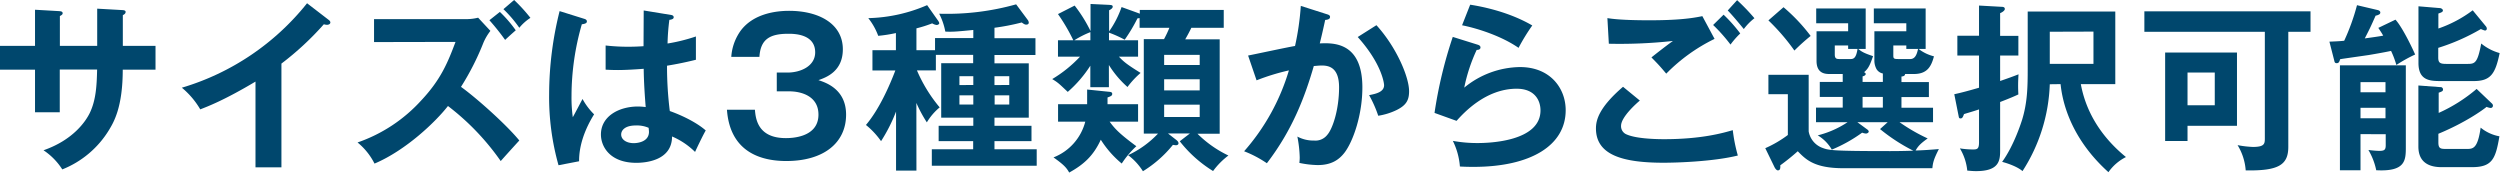 <svg xmlns="http://www.w3.org/2000/svg" viewBox="0 0 900.23 62.14"><defs><style>.cls-1{fill:#00476d;}</style></defs><g id="レイヤー_2" data-name="レイヤー 2"><g id="レイヤー_1-2" data-name="レイヤー 1"><path class="cls-1" d="M35,3.12l9.23.52c.59.07,1,.19,1,.65,0,.71-.71,1-1,1.17V16.51H56v8.58H44.2c0,13.65-3.31,19-4.94,21.71A34.69,34.69,0,0,1,22.43,61a23.35,23.35,0,0,0-6.76-6.89c10.85-3.77,15.27-10.6,16.64-13.39,2.27-4.68,2.53-9.95,2.66-15.67H21.52V40.43H12.61V25.09H0V16.51H12.61v-13L21.19,4c.59.06,1.37.06,1.37.78,0,.45-.46.71-1,1V16.51H35Z"/><path class="cls-1" d="M101.34,60.26H92V29.38c-11.24,6.7-17.1,8.91-19.89,10a29.19,29.19,0,0,0-6.63-7.8A90.66,90.66,0,0,0,110.57,1.17l7.8,6c.39.32.59.59.59.91,0,.58-.65.85-1.17.85a3.64,3.64,0,0,1-1.17-.2,105.29,105.29,0,0,1-15.28,14.17Z"/><path class="cls-1" d="M134.69,15.15V6.89h33a17.89,17.89,0,0,0,4.48-.52l4.42,4.75a19.35,19.35,0,0,0-2.47,4.16,94.86,94.86,0,0,1-8.12,16c5.59,4,16.38,13.65,21,19.31-2.27,2.47-5.91,6.5-6.69,7.41a89.06,89.06,0,0,0-19-19.83c-4.35,5.59-15.08,15.93-26.45,20.74a23.38,23.38,0,0,0-6.11-7.61,55.32,55.32,0,0,0,23-15.21c7-7.47,9.49-13.58,12.28-21ZM180,4.29a44.86,44.86,0,0,1,5.72,6.63c-.26.2-2.6,2.28-3.83,3.45a83.63,83.63,0,0,0-5.66-7.09ZM185.13,0A59.17,59.17,0,0,1,191,6.43,17.16,17.16,0,0,0,187,10a44.16,44.16,0,0,0-5.72-6.7Z"/><path class="cls-1" d="M210.55,6.83c.52.19.78.45.78.91,0,.71-1,.9-1.82,1a93.56,93.56,0,0,0-3.71,25.8,51.12,51.12,0,0,0,.46,7.67c.58-1,3-5.65,3.51-6.56a23.45,23.45,0,0,0,4.16,5.52c-3.32,5.33-5.46,11.25-5.4,16.9l-7.41,1.43a90.29,90.29,0,0,1-3.38-25.67A123.75,123.75,0,0,1,201.51,4Zm31.13-1.44c.72.13.91.46.91.85,0,.65-.91.84-1.56.91a78.14,78.14,0,0,0-.65,8.52,63.51,63.51,0,0,0,10.21-2.54v8.39c-5.27,1.3-8.52,1.82-10.4,2.14a129.47,129.47,0,0,0,1,16.32c5.59,2,10.34,4.68,12.94,7-1,1.69-3.38,6.69-3.84,7.73A26.71,26.71,0,0,0,242,49.14c0,8.91-10,9.49-12.87,9.49-9.43,0-12.74-5.78-12.74-10.2,0-6.5,6.37-10.08,13.39-10.08a25.14,25.14,0,0,1,2.73.2c-.2-2.54-.65-8.06-.72-13.78-4,.32-7.28.45-9.23.45s-3.12-.06-4.48-.13V16.38a71.08,71.08,0,0,0,8.06.45c2.66,0,4.42-.12,5.59-.19,0-.58.06-11.38.06-12.87ZM228.94,45.18c-4,0-5.26,1.82-5.26,3.25,0,1.82,1.88,3.12,4.55,3.12.45,0,5.46-.07,5.46-4.1a12.86,12.86,0,0,0-.13-1.43A10.62,10.62,0,0,0,228.94,45.18Z"/><path class="cls-1" d="M271.84,39.52c.26,3.19,1,10.21,11.12,10.21,1.56,0,11.76,0,11.76-8.45,0-6.76-6.3-8.39-10.53-8.39h-4.48V26.13h3.83c4.81,0,10-2.34,10-7.28,0-6.69-7.73-6.69-9.68-6.69-6.7,0-10,2-10.4,8.32H263.33a18.2,18.2,0,0,1,3.38-9.43c4.61-6.17,12.74-7.15,17.42-7.15,10.79,0,19.37,4.68,19.37,13.85,0,8-6.05,10.14-8.78,11.11,2.54.85,9.95,3.19,9.95,12.42,0,10.14-8.06,16.7-21.52,16.7-11.24,0-20.41-4.81-21.38-18.46Z"/><path class="cls-1" d="M330,61.43h-7.34V40.17a58.71,58.71,0,0,1-5.4,10.66A28.5,28.5,0,0,0,311.82,45c4.74-5.59,8.45-14,10.59-19.63h-8.25V18.07h8.45V11.9a49.87,49.87,0,0,1-6.37,1,22.94,22.94,0,0,0-3.58-6.37,56.39,56.39,0,0,0,21.19-4.68l3.71,5.26c.52.72.65,1,.65,1.3s-.52.59-.91.59a4.06,4.06,0,0,1-1.63-.59A45.62,45.62,0,0,1,330,10.21v7.86h6.7V13.71h13.78V10.79c-6,.59-7.41.71-10.08.59a23.15,23.15,0,0,0-2.21-6.44A92.08,92.08,0,0,0,365.9,1.56l4.16,5.59a1.79,1.79,0,0,1,.39,1c0,.52-.45.72-.91.72s-.84-.2-1.62-.78A82.25,82.25,0,0,1,358.1,10v3.76h14.76v6.05H358.1v3h12.35V42.38H358.1v2.93h13.33v5.52H358.1v2.93h15.21v5.91H335.54V53.76h14.89V50.83H338V45.31h12.48V42.38H338.92V22.75h11.51v-3H337v5.59h-6.82a53.15,53.15,0,0,0,8.19,13.33,20.77,20.77,0,0,0-4.62,5.39,47.63,47.63,0,0,1-3.77-7Zm20.48-30.81V27.43h-5v3.19Zm-5,3.7v3.32h5V34.32Zm17.95-3.7V27.43H358.1v3.19Zm-5.27,3.7v3.32h5.27V34.32Z"/><path class="cls-1" d="M399.31,31.4h-6.69V23.66a43.54,43.54,0,0,1-8.13,9.43c-3.25-3.06-3.38-3.25-5.59-4.62a45.84,45.84,0,0,0,10-8.06h-7.93V14.5h5.52a66,66,0,0,0-5.52-9.43l6-3.06a51,51,0,0,1,5.72,9.17V1.43l6.69.32c.78.07,1.3.07,1.3.65s-.71,1-1.3,1.31v7.6a34.85,34.85,0,0,0,4.49-8.77l5.91,2.14c.2.07.46.2.65.26V3.58h30.23V10H429c-.52,1.1-1.37,2.72-2.21,4.16h12.41v34h-8A40.35,40.35,0,0,0,442.34,56a26.47,26.47,0,0,0-5.52,5.59,45.58,45.58,0,0,1-12-10.72l3.64-2.8h-7.86l2.66,2.08c.46.33,1.11.85,1.11,1.43s-.59.72-.91.72-.52-.07-1.11-.13a42.32,42.32,0,0,1-10.79,9.49,21.7,21.7,0,0,0-5.33-5.79A35.23,35.23,0,0,0,417,48.1h-5.13v-34h7.28A38.12,38.12,0,0,0,421.09,10H410.36V6.5c-.26.06-.45.06-.78.13A59.11,59.11,0,0,1,405,14.3a40.76,40.76,0,0,0-5.66-2.54V14.5h10.47v5.91h-6.89c1.75,1.89,3,2.86,7.8,5.85A30.56,30.56,0,0,0,406,31.33a35.73,35.73,0,0,1-6.7-7.93ZM381,43.81v-6.3h10.47V32.24l7.6.78c.85.07,1.43.13,1.43.78s-.45.85-1.69,1.3v2.41h11v6.3H399.57c1.89,2.6,3.64,4.42,9.62,8.84a32.42,32.42,0,0,0-5.26,6.24,36,36,0,0,1-7.54-8.58c-2.67,5.79-6.11,8.91-11.38,11.83-1-1.82-2.08-2.92-5.65-5.46A18.9,18.9,0,0,0,390.8,43.81Zm11.64-32.24a34.12,34.12,0,0,0-5.79,2.93h5.79ZM432,23.4V19.76H419.2V23.4ZM419.2,28.54v4H432v-4Zm0,9.16v4.42H432V37.7Z"/><path class="cls-1" d="M477.64,5.07c.65.19,1.3.39,1.3,1s-.39,1-1.75,1.11c-1.11,5.14-1.63,7.15-1.95,8.45,4.68-.19,15.34-.65,15.34,15.86,0,9.75-3.25,19.24-6.37,23.4-2.08,2.73-4.88,4.55-9.69,4.55a34.37,34.37,0,0,1-6.63-.78,15.49,15.49,0,0,0,.13-2,44.21,44.21,0,0,0-.85-7.48,12.24,12.24,0,0,0,6.05,1.43,5.36,5.36,0,0,0,4.68-2c2-2.21,4.29-9.23,4.29-17.16,0-7.21-3.7-7.86-6.3-7.86-.78,0-2,.13-2.8.19-3.12,10.73-7.54,22.82-16.9,35A40.08,40.08,0,0,0,448,54.47a77.27,77.27,0,0,0,16.12-29.12,78.41,78.41,0,0,0-11.64,3.58L449.43,20c2.66-.52,14.49-3.06,16.9-3.44a95.61,95.61,0,0,0,2.08-14.44Zm18,4c7.21,7.92,11.76,18.65,11.76,23.79,0,3.18-1,5.07-4.61,6.82a23.52,23.52,0,0,1-6.5,2A42.16,42.16,0,0,0,493,34.26c2.41-.46,5.4-1.11,5.4-3.58,0-.71-.85-7.73-9.49-17.35Z"/><path class="cls-1" d="M532,16.06c.46.13,1.11.39,1.11,1,0,.85-.91.91-1.37.91a60.37,60.37,0,0,0-4.48,13.59,32.19,32.19,0,0,1,20.08-7.41c10.86,0,16.45,7.6,16.45,15.53,0,12.68-12.55,20.41-33.22,20.41-2,0-3.64-.06-4.87-.13a25.25,25.25,0,0,0-2.54-9.23,49.18,49.18,0,0,0,9,.78c4.1,0,22.56-.58,22.56-11.76,0-3.45-1.95-7.8-8.58-7.8-11.25,0-19.24,8.9-21.65,11.57l-7.93-2.86a158,158,0,0,1,6.57-27.37Zm-2.6-14.37c4.62.71,14.11,2.66,22.36,7.48a71.51,71.51,0,0,0-4.94,8.06c-6.11-4.23-14.69-7-20.34-8.13Z"/><path class="cls-1" d="M590.49,36.21c-1,.84-6.76,5.85-6.76,9.1a3.18,3.18,0,0,0,1.62,2.92c3.19,1.63,10.14,1.89,13.85,1.89,13.65,0,21.38-2.28,24.76-3.25A57.41,57.41,0,0,0,625.78,56c-8.9,2.21-22.23,2.6-26.71,2.6-14.63,0-24.38-2.73-24.38-12.35,0-2.92,1-7.47,9.75-15ZM617.4,14A63,63,0,0,0,600,26.52c-2.53-3-2.86-3.31-5.33-5.85,2.28-1.82,5.07-4,7.74-5.92a176.15,176.15,0,0,1-23.08,1l-.52-9.23c4.55.78,12.55.78,15.41.78,9.49,0,14.88-.65,18.78-1.49Zm3.25-8.71a52.69,52.69,0,0,1,6,6.76,29.58,29.58,0,0,0-3.51,4A58,58,0,0,0,616.88,9ZM625.52.06a73.28,73.28,0,0,1,6.24,6.5,20,20,0,0,0-3.83,3.9c-1.63-2-4.36-5.26-5.79-6.69Z"/><path class="cls-1" d="M670.7,29.51H678V26.46a3.42,3.42,0,0,1-2.27-1.56,6.44,6.44,0,0,1-.78-3.25V11.25h11.5V8.38h-11.7V3.05h18.66V17.62h-2.54a14.86,14.86,0,0,0,5.53,2.66c-1,3.84-2.54,6.37-7.28,6.37H686c0,.72-.78.85-1.3.91v2h9.88v5.4h-9.88v3.83h11.37V44H684a64.44,64.44,0,0,0,10.14,5.85c-2.66,1.88-3.51,2.86-4.35,4.35,3.77-.13,5.78-.32,8.38-.52-1.82,3.58-2.14,4.81-2.34,6.89H663.68c-10.47,0-13.52-3.25-16.32-6.11a78.34,78.34,0,0,1-6.3,5.07c.06.85.06,1.82-.85,1.82-.52,0-1-.71-1.23-1.17l-3.32-6.82a41.11,41.11,0,0,0,8.13-4.75V33.93h-7v-7h14.5V47.32a7.74,7.74,0,0,0,4.74,5.85c2.41.91,3.12,1.24,24.58,1.24,4.61,0,7-.13,8.38-.13a64.86,64.86,0,0,1-12-7.8L679.74,44H668.82l3.44,2.53c.2.13.65.46.65.85s-.58.71-1,.71a4.61,4.61,0,0,1-1.37-.32,53,53,0,0,1-10.92,6.11,14.28,14.28,0,0,0-5.07-5.14A34.32,34.32,0,0,0,665.3,44H653.93V38.74h9.62V34.91h-8.26v-5.4h8.26V26.65H659c-1.56,0-4.88,0-4.88-4.74V11.25H665.5V8.38H654V3.05h17.82V17.62h-2.67c1.3,1.1,2.4,1.62,5.33,2.6-1,2.79-1.56,4.42-3.25,5.78.32.13.59.33.59.65,0,.52-.78.78-1.11.85ZM642.23,2.6A63.65,63.65,0,0,1,652,12.94a74.49,74.49,0,0,0-5.85,5.26,75.17,75.17,0,0,0-9.36-10.86Zm24.18,18.66c1.17,0,2-.52,2.47-3.64H665.5V16.38h-4.81v3.25c0,1.63.78,1.63,1.89,1.63ZM678,34.91H670.7v3.83H678Zm9.88-13.65c2,0,2.47-2.28,2.8-3.64h-4.23V16.38h-4.68V19.7c0,1.3,0,1.56,1.76,1.56Z"/><path class="cls-1" d="M712.63,2l8.06.45c.52,0,1.23.07,1.23.78s-1.3,1.37-1.69,1.5v8.19h6.57V20h-6.57v9.17c3.38-1.17,4.62-1.63,6.63-2.41A54.37,54.37,0,0,0,726.8,34c-1.24.58-2.67,1.23-6.57,2.73V54.28c0,3.64-.45,7.34-8.64,7.34-1.37,0-2.34-.13-3.19-.19a19.21,19.21,0,0,0-2.66-8,29.54,29.54,0,0,0,4.81.39c1.49,0,2.08-.26,2.08-2.6V39.39c-2.08.72-3.77,1.17-5.4,1.69-.39,1-.58,1.56-1.23,1.56s-.59-.32-.78-1.17l-1.5-7.54c2.41-.52,5.07-1.23,8.91-2.34V20h-7.8V12.87h7.8Zm25.48,28.34a61.34,61.34,0,0,1-9.82,31.27c-1.88-1.63-5.52-2.86-7.34-3.32,4.35-6,6.95-14.43,7.21-15.21,1.89-6.24,2-11.63,2-18.46V4.16H761.7V30.29H749.29c2.27,12.35,9.62,20.87,16.25,26.26A17,17,0,0,0,759.23,62C746.17,50.25,742.72,37.57,742,30.29Zm0-18.91V23h15.73V11.38Z"/><path class="cls-1" d="M824,52.85c0,6.56-3.51,8.71-15.34,8.51a20.08,20.08,0,0,0-2.93-9.1,35.92,35.92,0,0,0,5.53.65c4.29,0,4.29-1.23,4.29-3.25V11.44H772.17V4.09H832v7.35h-8ZM805.52,18.92V45.31H787.71v5.46h-8.06V18.92Zm-17.81,7.21V37.9h9.81V26.13Z"/><path class="cls-1" d="M862.59,7.08c2.73,3,6.63,11.45,7.08,12.55a51.54,51.54,0,0,0-6.76,3.77A32,32,0,0,0,861,18.33c-1.75.39-5.13,1-8.12,1.5-8.58,1.23-9.49,1.36-10.21,1.49-.26.85-.45,1.43-1.23,1.43s-.78-.52-.91-1L838.8,15c3.12-.13,4.22-.2,5.33-.33a77.28,77.28,0,0,0,4.61-12.8l7.48,1.76c.52.13.91.45.91.84a.79.79,0,0,1-.52.78,3.6,3.6,0,0,1-1.17.39c-1.82,4.09-2,4.49-3.9,8.19,3.25-.45,5.13-.71,6.63-1-.46-.84-.85-1.42-1.76-2.79ZM850,48.3v13h-7.41V23.53h23.73V52.78c0,4.88,0,9.1-10.66,8.52A23.51,23.51,0,0,0,852.84,54a37.66,37.66,0,0,0,3.77.33c1.88,0,2.47-.26,2.47-2v-4Zm9-15.08V29.58h-9v3.64Zm0,9.36V38.81h-9v3.77Zm38.16-5.46c.45.39.52.65.52.91a.8.8,0,0,1-.91.84,5,5,0,0,1-1.37-.39c-1.17,1-7.6,5.66-17.36,9.69v3.12c0,2.27.85,2.34,2.87,2.34h7.28c2.27,0,4,0,5.07-7.67a14.74,14.74,0,0,0,6.76,3.12c-1.37,8.06-2.54,11.11-9.88,11.11H879.17c-4,0-8.33-1.36-8.33-7.41v-22l7.87.59a.86.86,0,0,1,1,.84c0,.59-.32.72-1.56,1.17v7.28a56.71,56.71,0,0,0,13.66-8.64Zm-2-27.63a1.38,1.38,0,0,1,.32.78.65.65,0,0,1-.71.72,11.23,11.23,0,0,1-1.43-.53,73.85,73.85,0,0,1-15.35,6.77v3.44c0,1.89.59,2.34,2.87,2.34h7.8c2.6,0,3.51-.45,4.81-7.34a18,18,0,0,0,6.63,3.44c-1.56,7.54-3.25,10.08-9.36,10.08H879c-3.91,0-8.13-.13-8.13-6.5V2.27l7.8.65c.26,0,1,.33,1,.85s-.52.71-1.63,1.11v5.39a44.82,44.82,0,0,0,12.36-6.56Z"/></g></g></svg>